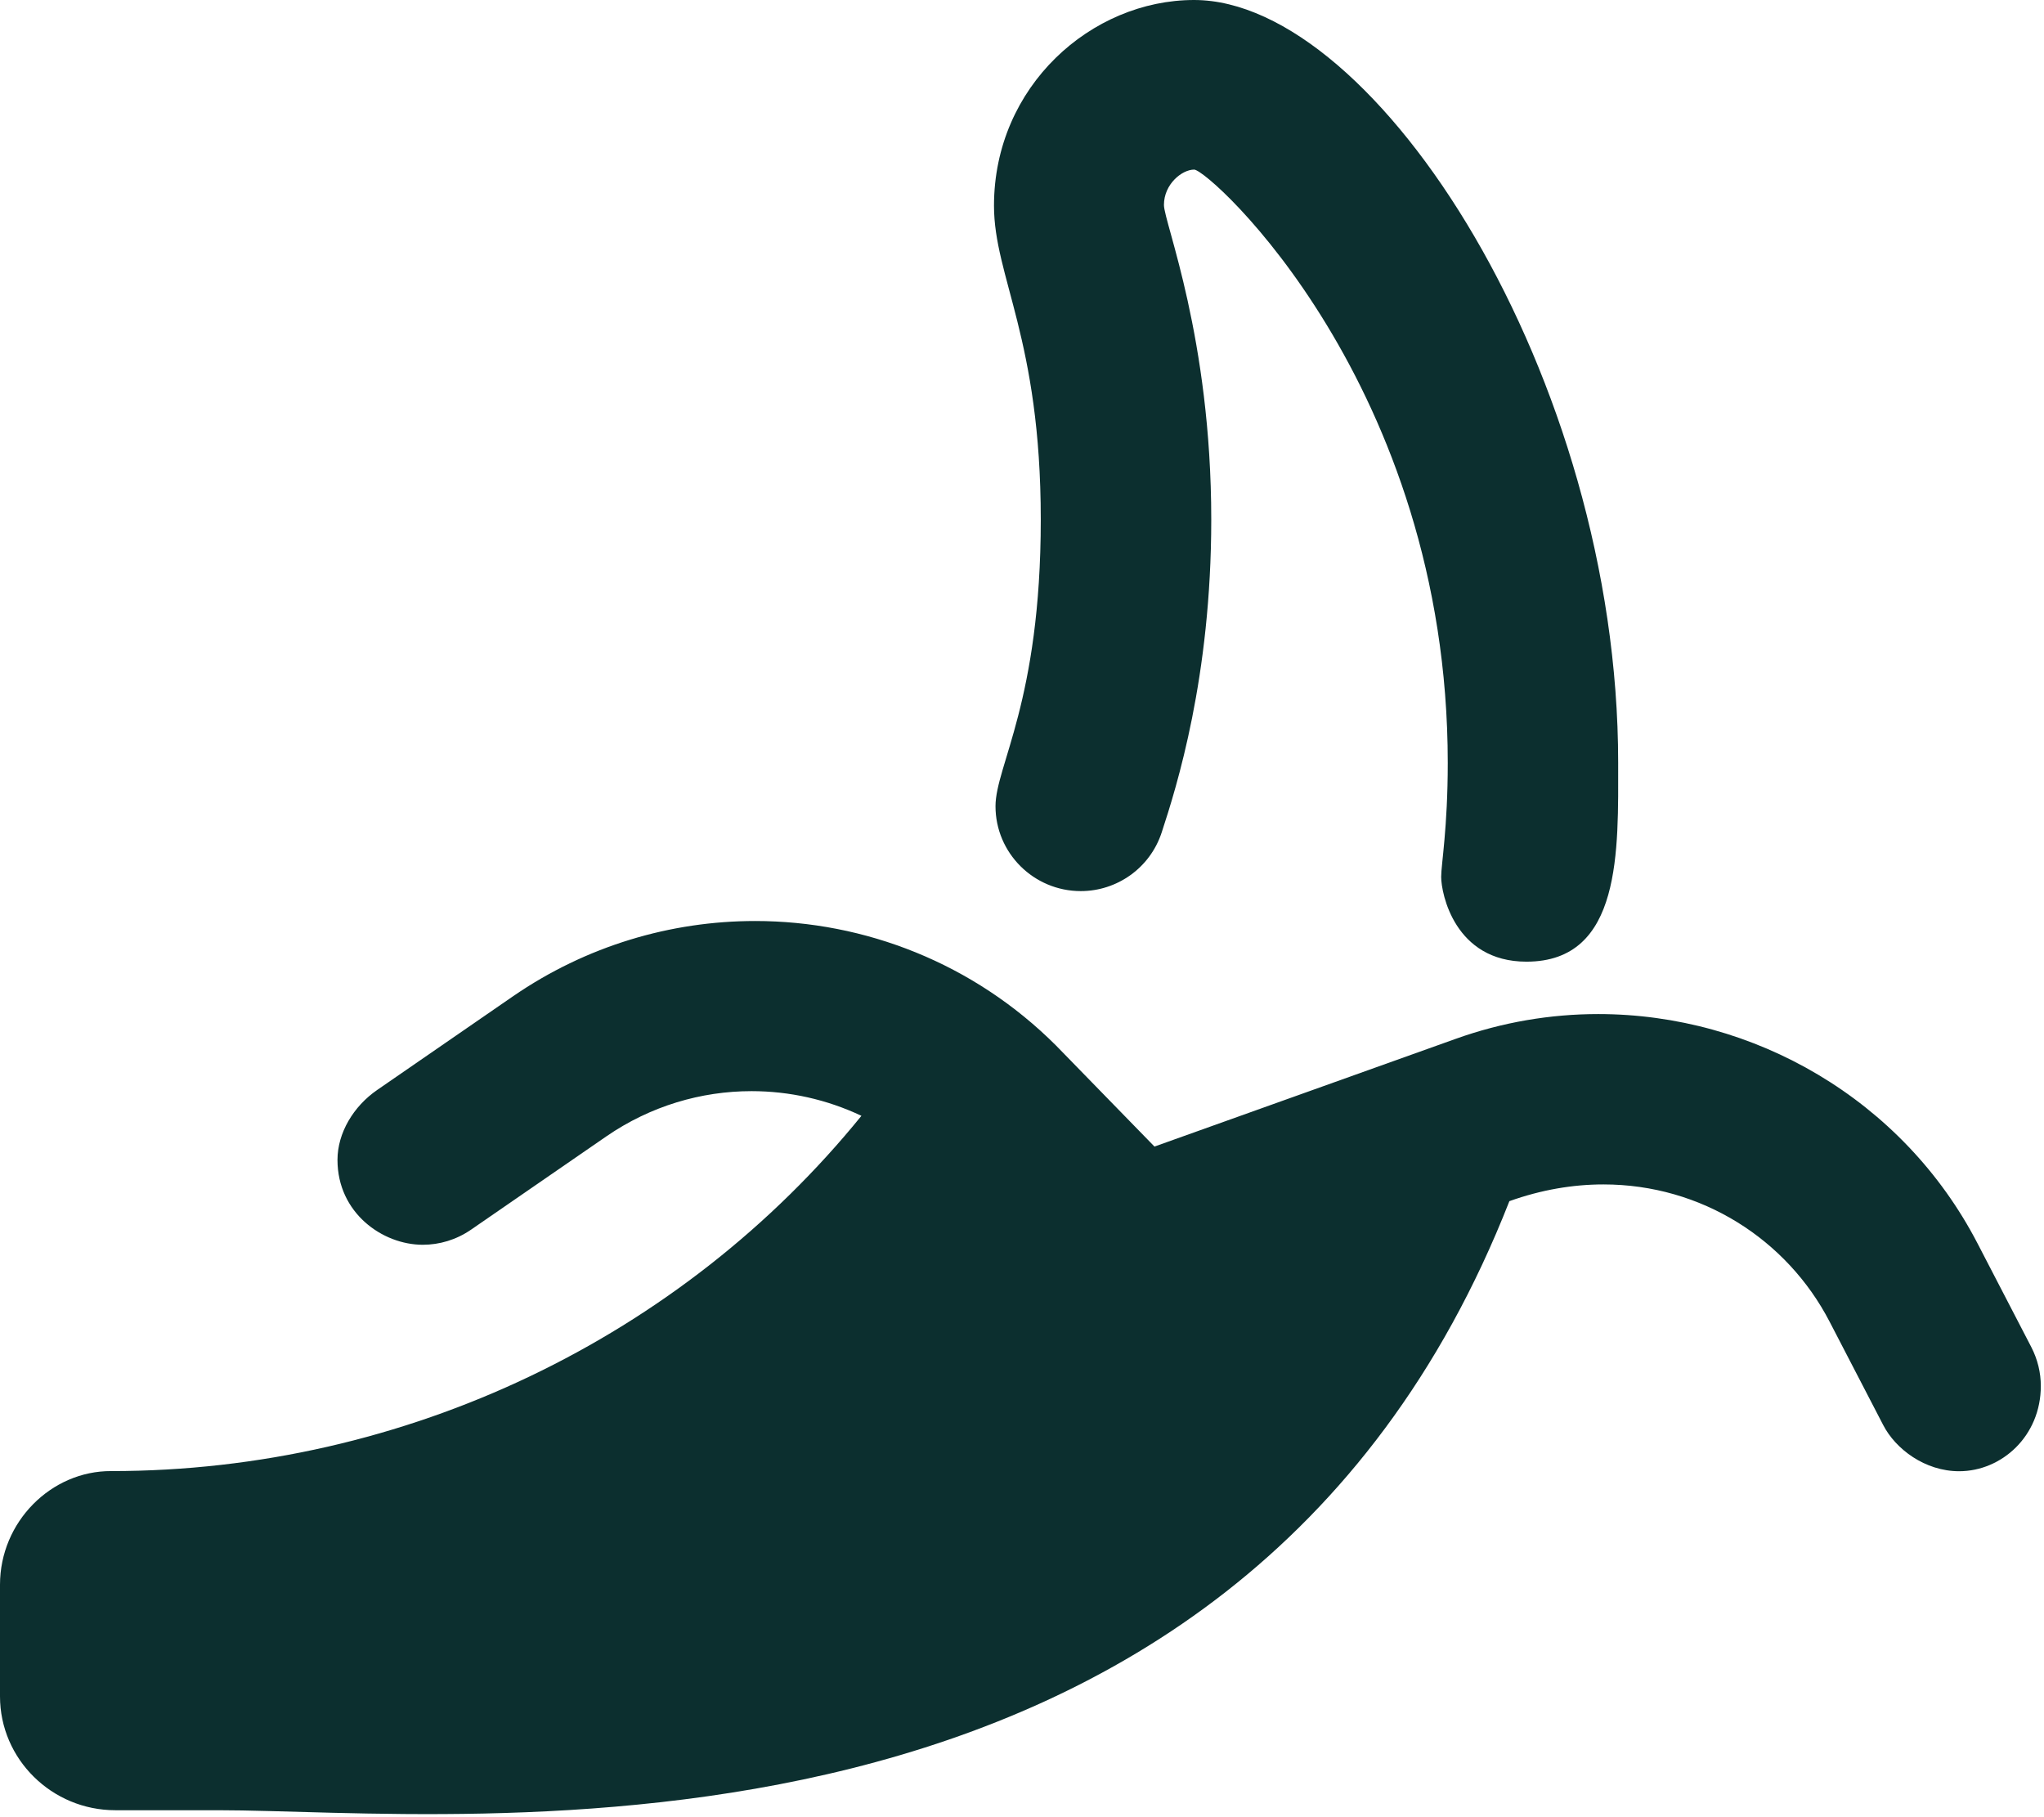 <?xml version="1.0" encoding="UTF-8"?>
<svg width="27px" height="24px" viewBox="0 0 27 24" version="1.1" xmlns="http://www.w3.org/2000/svg" xmlns:xlink="http://www.w3.org/1999/xlink">
    <title>banana</title>
    <g id="Desktop" stroke="none" stroke-width="1" fill="none" fill-rule="evenodd">
        <g id="Results-digital---out-of-area" transform="translate(-358, -712)" fill="#0C2F2F" fill-rule="nonzero">
            <g id="Notices" transform="translate(252, 507)">
                <g id="Group-13-Copy-4" transform="translate(40, 72)">
                    <g id="Group-19-Copy" transform="translate(20, 110)">
                        <g id="banana" transform="translate(46, 23)">
                            <path d="M13.748,6.862 C13.748,9.262 13.15,10.116 13.15,10.648 C13.15,11.265 13.654,11.769 14.277,11.769 C14.75,11.769 15.189,11.469 15.345,10.995 C15.542,10.394 16,8.944 16,6.863 C16,4.458 15.375,2.936 15.375,2.707 C15.375,2.431 15.614,2.24 15.774,2.24 C15.974,2.24 19.124,5.093 19.124,10.077 C19.124,10.933 19.037,11.418 19.037,11.581 C19.037,11.798 19.214,12.701 20.164,12.701 C21.429,12.701 21.375,11.224 21.375,10.073 C21.375,4.978 18.183,0 15.773,0 C14.419,0 13.13,1.137 13.13,2.717 C13.13,3.656 13.748,4.474 13.748,6.862 Z M26.958,18.305 C26.958,18.131 26.917,17.956 26.832,17.791 L26.123,16.424 C25.136,14.52 23.166,13.393 21.112,13.393 C20.483,13.393 19.846,13.499 19.227,13.721 L15.25,15.143 L13.95,13.809 C12.862,12.722 11.423,12.164 9.975,12.164 C8.863,12.164 7.745,12.491 6.774,13.16 L4.983,14.395 C4.669,14.611 4.458,14.963 4.458,15.319 C4.458,16.02 5.053,16.44 5.585,16.44 C5.805,16.44 6.027,16.375 6.223,16.24 L8.01,15.008 C8.593,14.607 9.262,14.411 9.928,14.411 C10.426,14.411 10.923,14.521 11.379,14.737 C9.007,17.661 5.365,19.429 1.47,19.429 C0.676,19.425 0,20.1 0,20.93 L0,22.404 C0,23.235 0.687,23.908 1.522,23.908 L2.88,23.908 C6.087,23.908 16.31,25.114 19.938,15.864 C20.361,15.713 20.779,15.643 21.181,15.643 C22.477,15.643 23.605,16.371 24.167,17.454 L24.876,18.821 C25.039,19.137 25.426,19.431 25.88,19.431 C26.442,19.43 26.958,18.966 26.958,18.305 L26.958,18.305 Z" id="Shape"></path>
                        </g>
                    </g>
                </g>
            </g>
        </g>
    </g>
</svg>